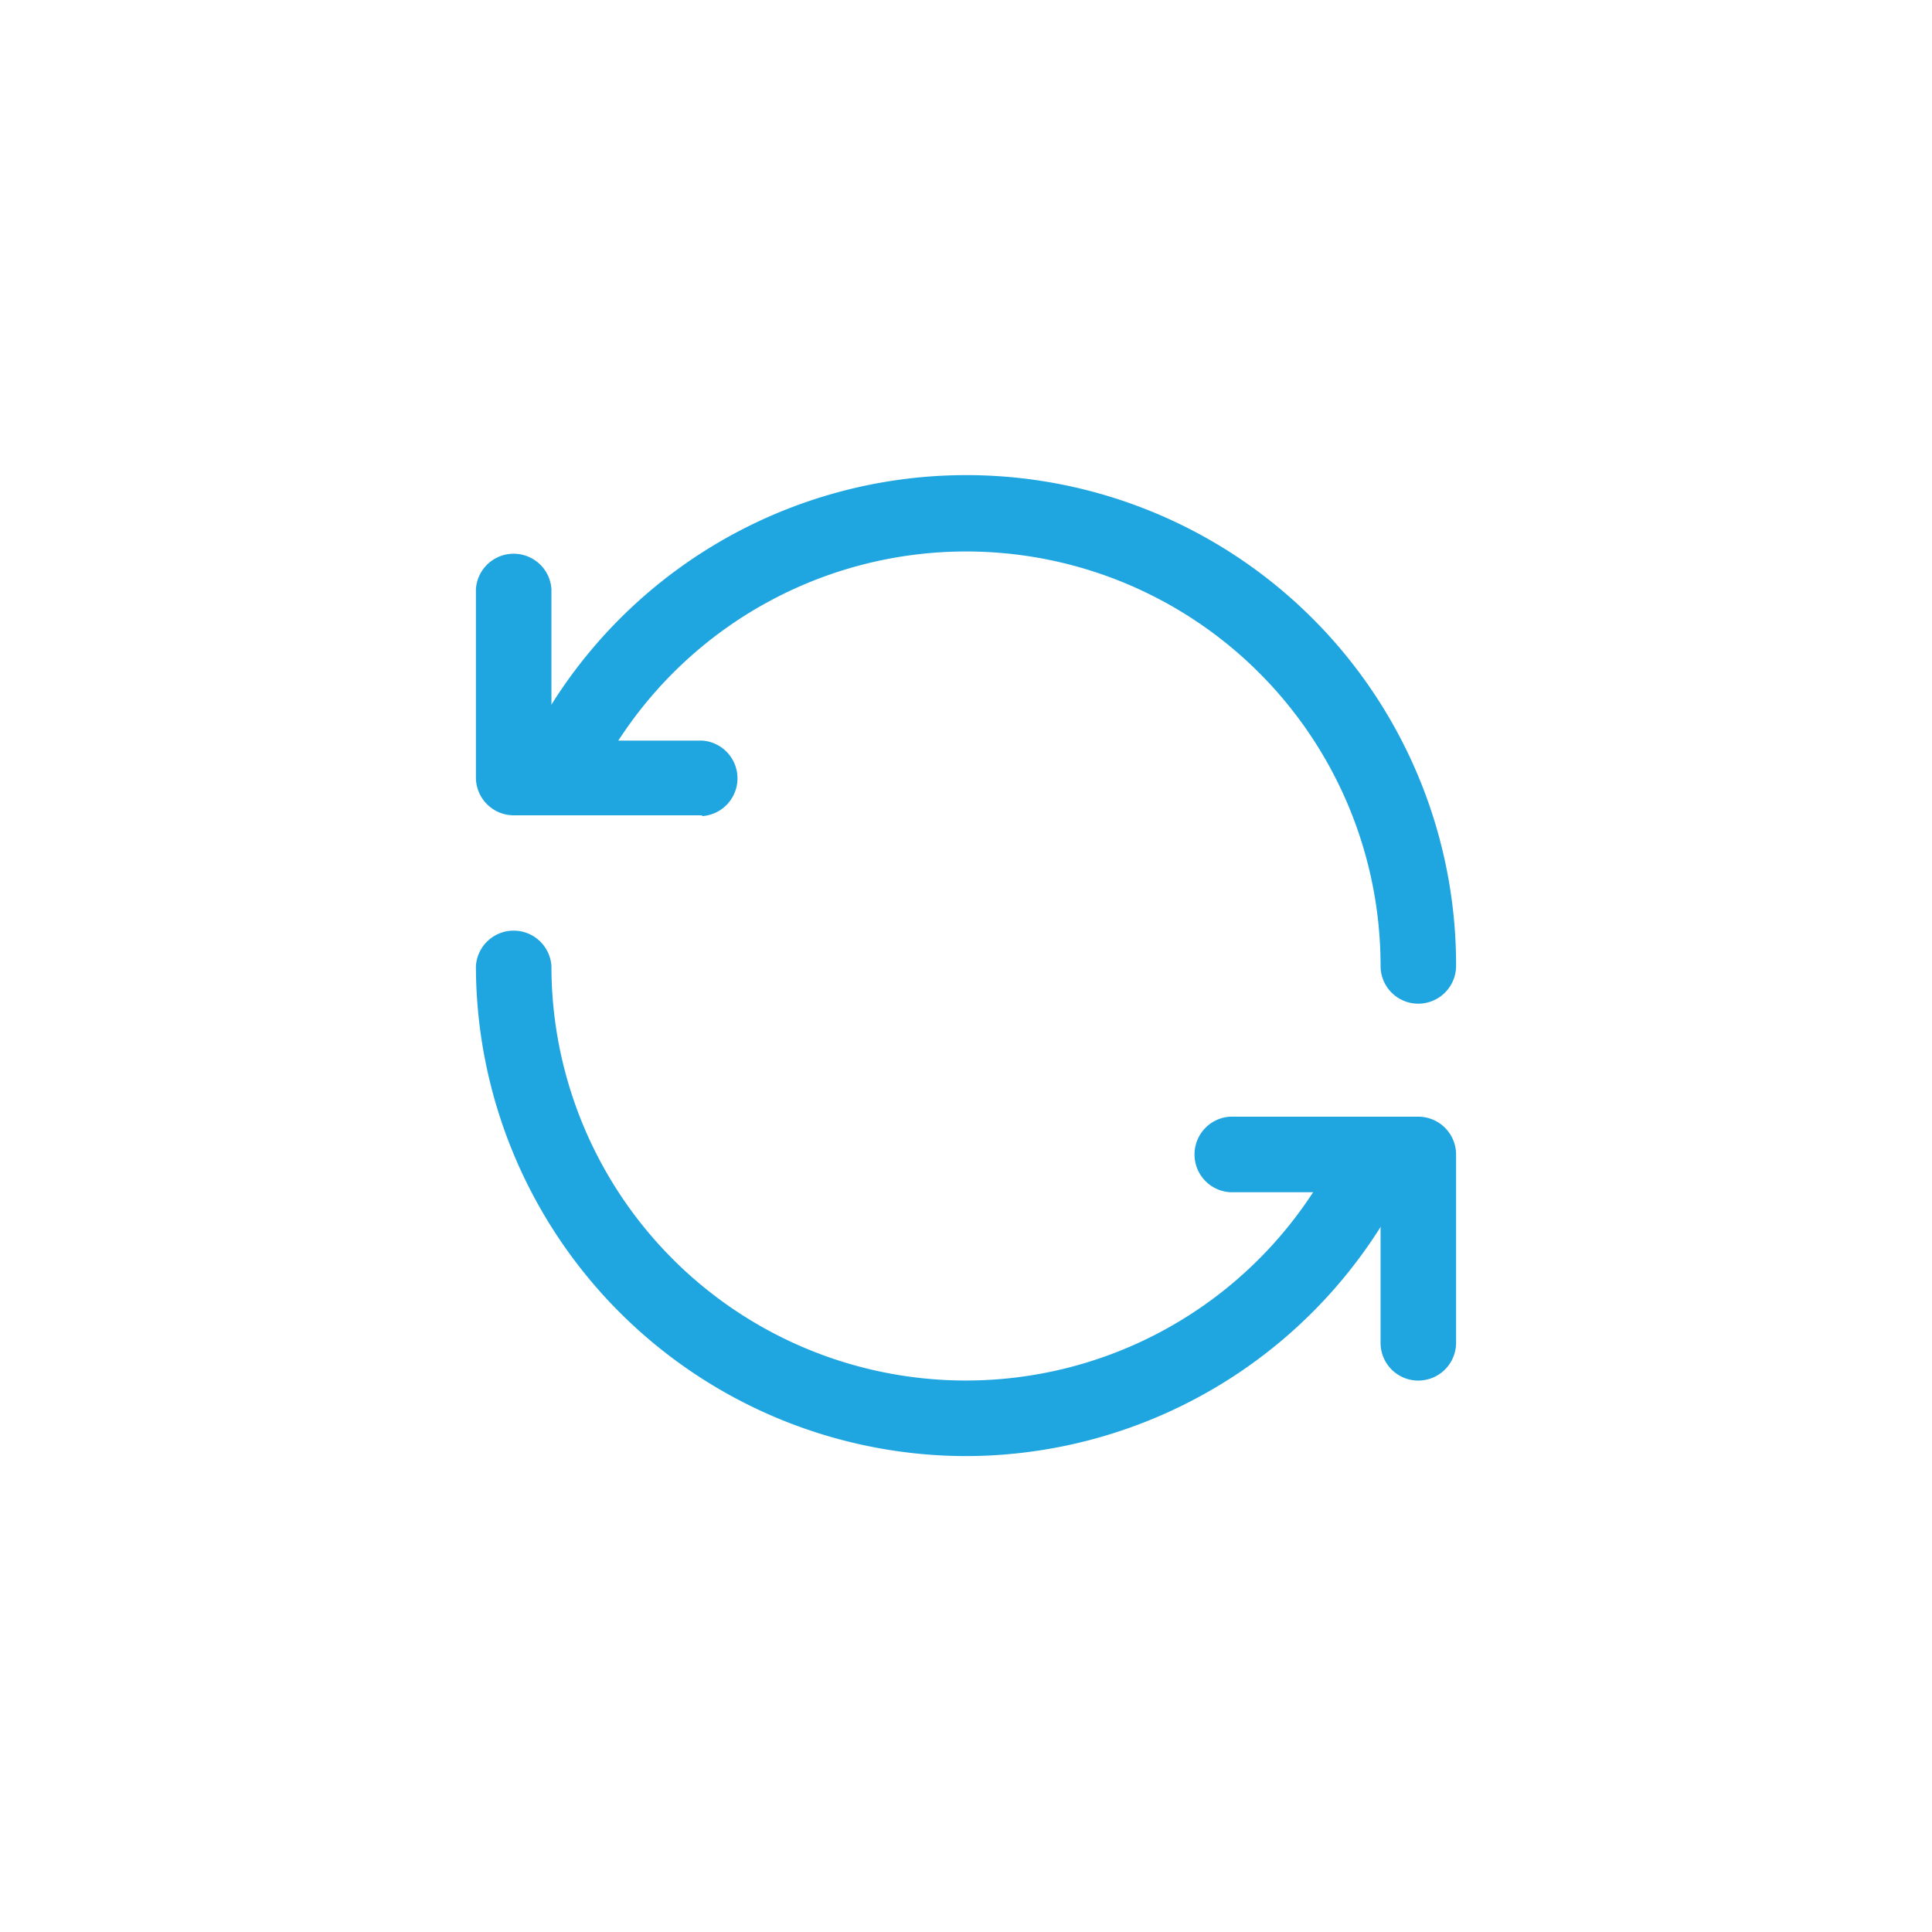 <?xml version="1.0" encoding="UTF-8"?> <svg xmlns="http://www.w3.org/2000/svg" id="Calque_1" data-name="Calque 1" viewBox="0 0 120 120"><defs><style>.cls-1{fill:#1fa5df;}</style></defs><path class="cls-1" d="M43.61,50.64H31.91a2.35,2.35,0,0,1-2.35-2.35V36.59a2.35,2.35,0,0,1,4.69,0V46h9.36a2.35,2.35,0,0,1,0,4.69Z"></path><path class="cls-1" d="M88.09,62.34A2.34,2.34,0,0,1,85.75,60,25.74,25.74,0,0,0,36.61,49.27a2.34,2.34,0,1,1-4.25-2A30.42,30.42,0,0,1,90.44,60,2.35,2.35,0,0,1,88.09,62.34Z"></path><path class="cls-1" d="M88.09,85.75a2.34,2.34,0,0,1-2.34-2.34V74.05H76.39a2.35,2.35,0,0,1,0-4.69h11.7a2.35,2.35,0,0,1,2.35,2.35v11.7A2.35,2.35,0,0,1,88.09,85.75Z"></path><path class="cls-1" d="M60,90.44A30.48,30.48,0,0,1,29.56,60a2.35,2.35,0,0,1,4.69,0A25.74,25.74,0,0,0,83.39,70.73a2.34,2.34,0,1,1,4.25,2A30.5,30.5,0,0,1,60,90.44Z"></path></svg> 